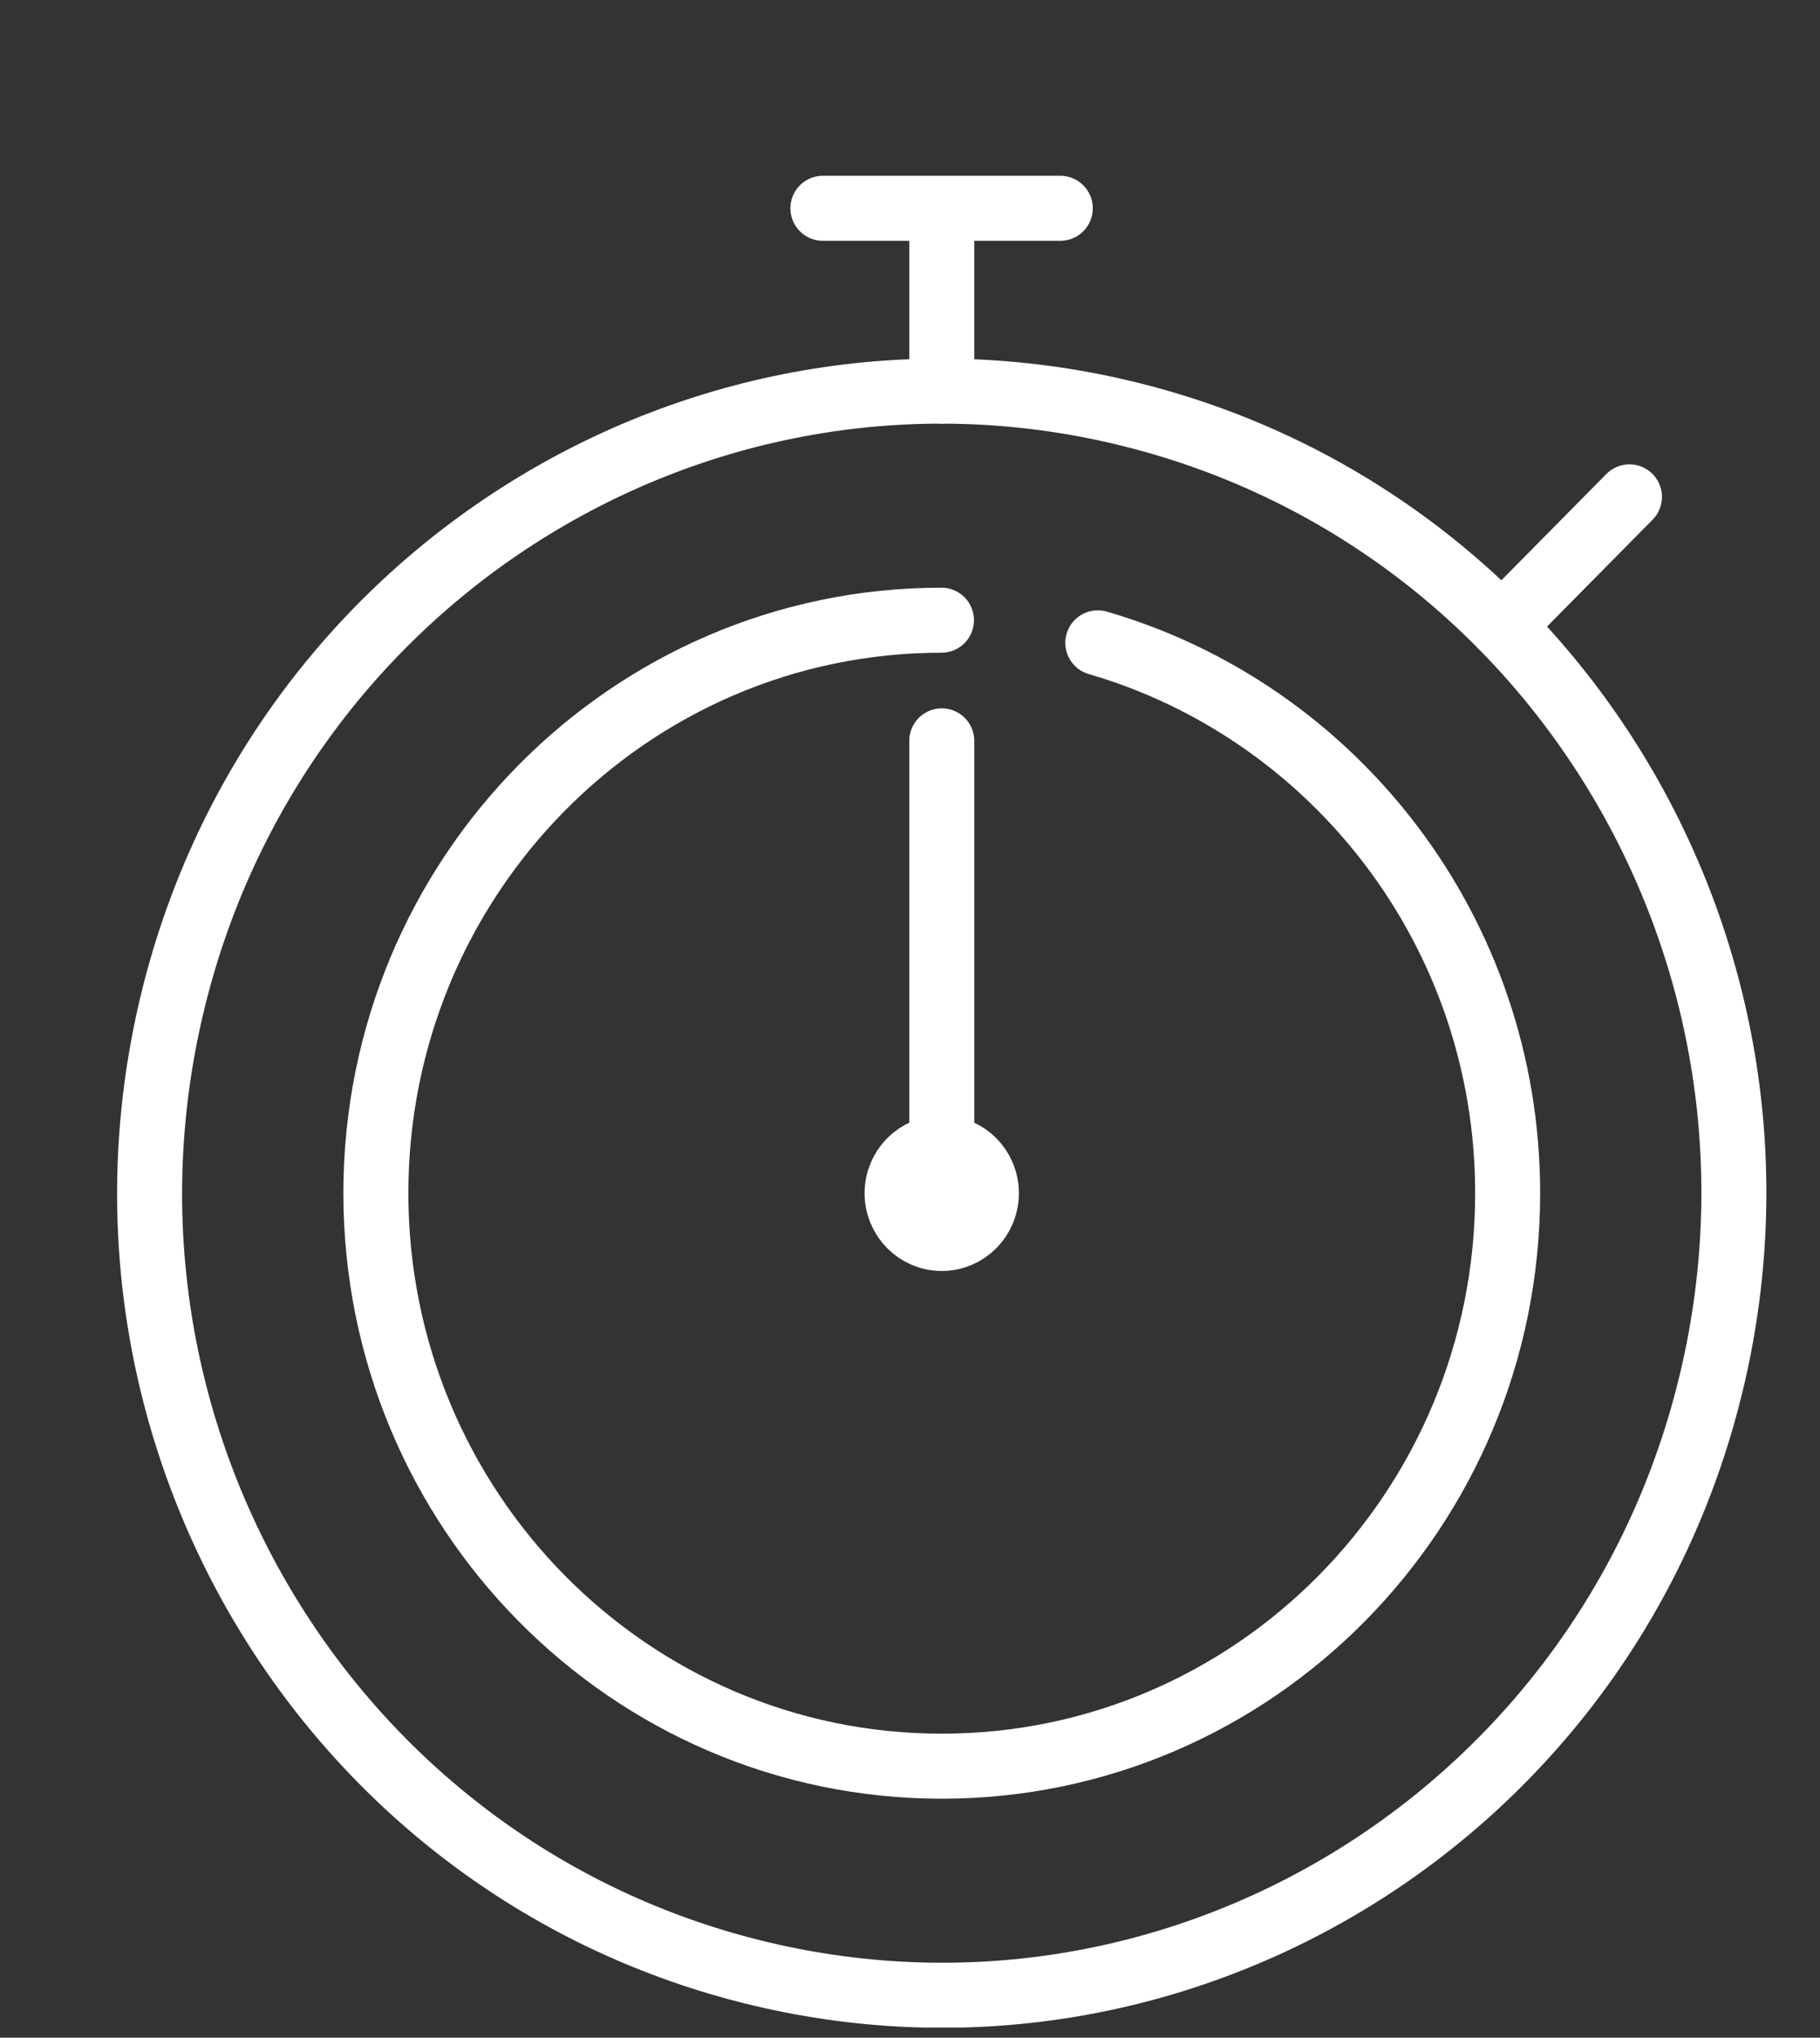<svg width="42" height="47" fill="none" xmlns="http://www.w3.org/2000/svg"><rect width="100%" height="100%" fill="#333333" stroke="none"/><g clip-path="url(#clip0_32_733)" stroke="#fff" stroke-width="1.5" stroke-linecap="round" stroke-linejoin="round"><path d="M21.733 28.565c.57 0 1.03-.467 1.03-1.044 0-.576-.46-1.043-1.03-1.043-.57 0-1.031.467-1.031 1.043 0 .577.461 1.044 1.03 1.044z"/><path d="M21.726 14.305c-7.21 0-13.052 5.92-13.052 13.216 0 7.297 5.849 13.216 13.059 13.216 7.21 0 13.059-5.92 13.059-13.216 0-6.03-4-11.108-9.458-12.694"/><path d="M39.52 31.77c2.318-9.942-3.766-19.903-13.59-22.25-9.823-2.346-19.666 3.81-21.985 13.752-2.318 9.942 3.766 19.903 13.589 22.25 9.824 2.346 19.667-3.81 21.985-13.752zM18.99 4.804h5.478m-2.735 4.222V4.804m0 22.717V17.088m12.921-2.644l2.949-2.984"/></g><defs><clipPath id="clip0_32_733"><path fill="#fff" transform="translate(.5 .766)" d="M0 0h41v46H0z"/></clipPath></defs></svg>